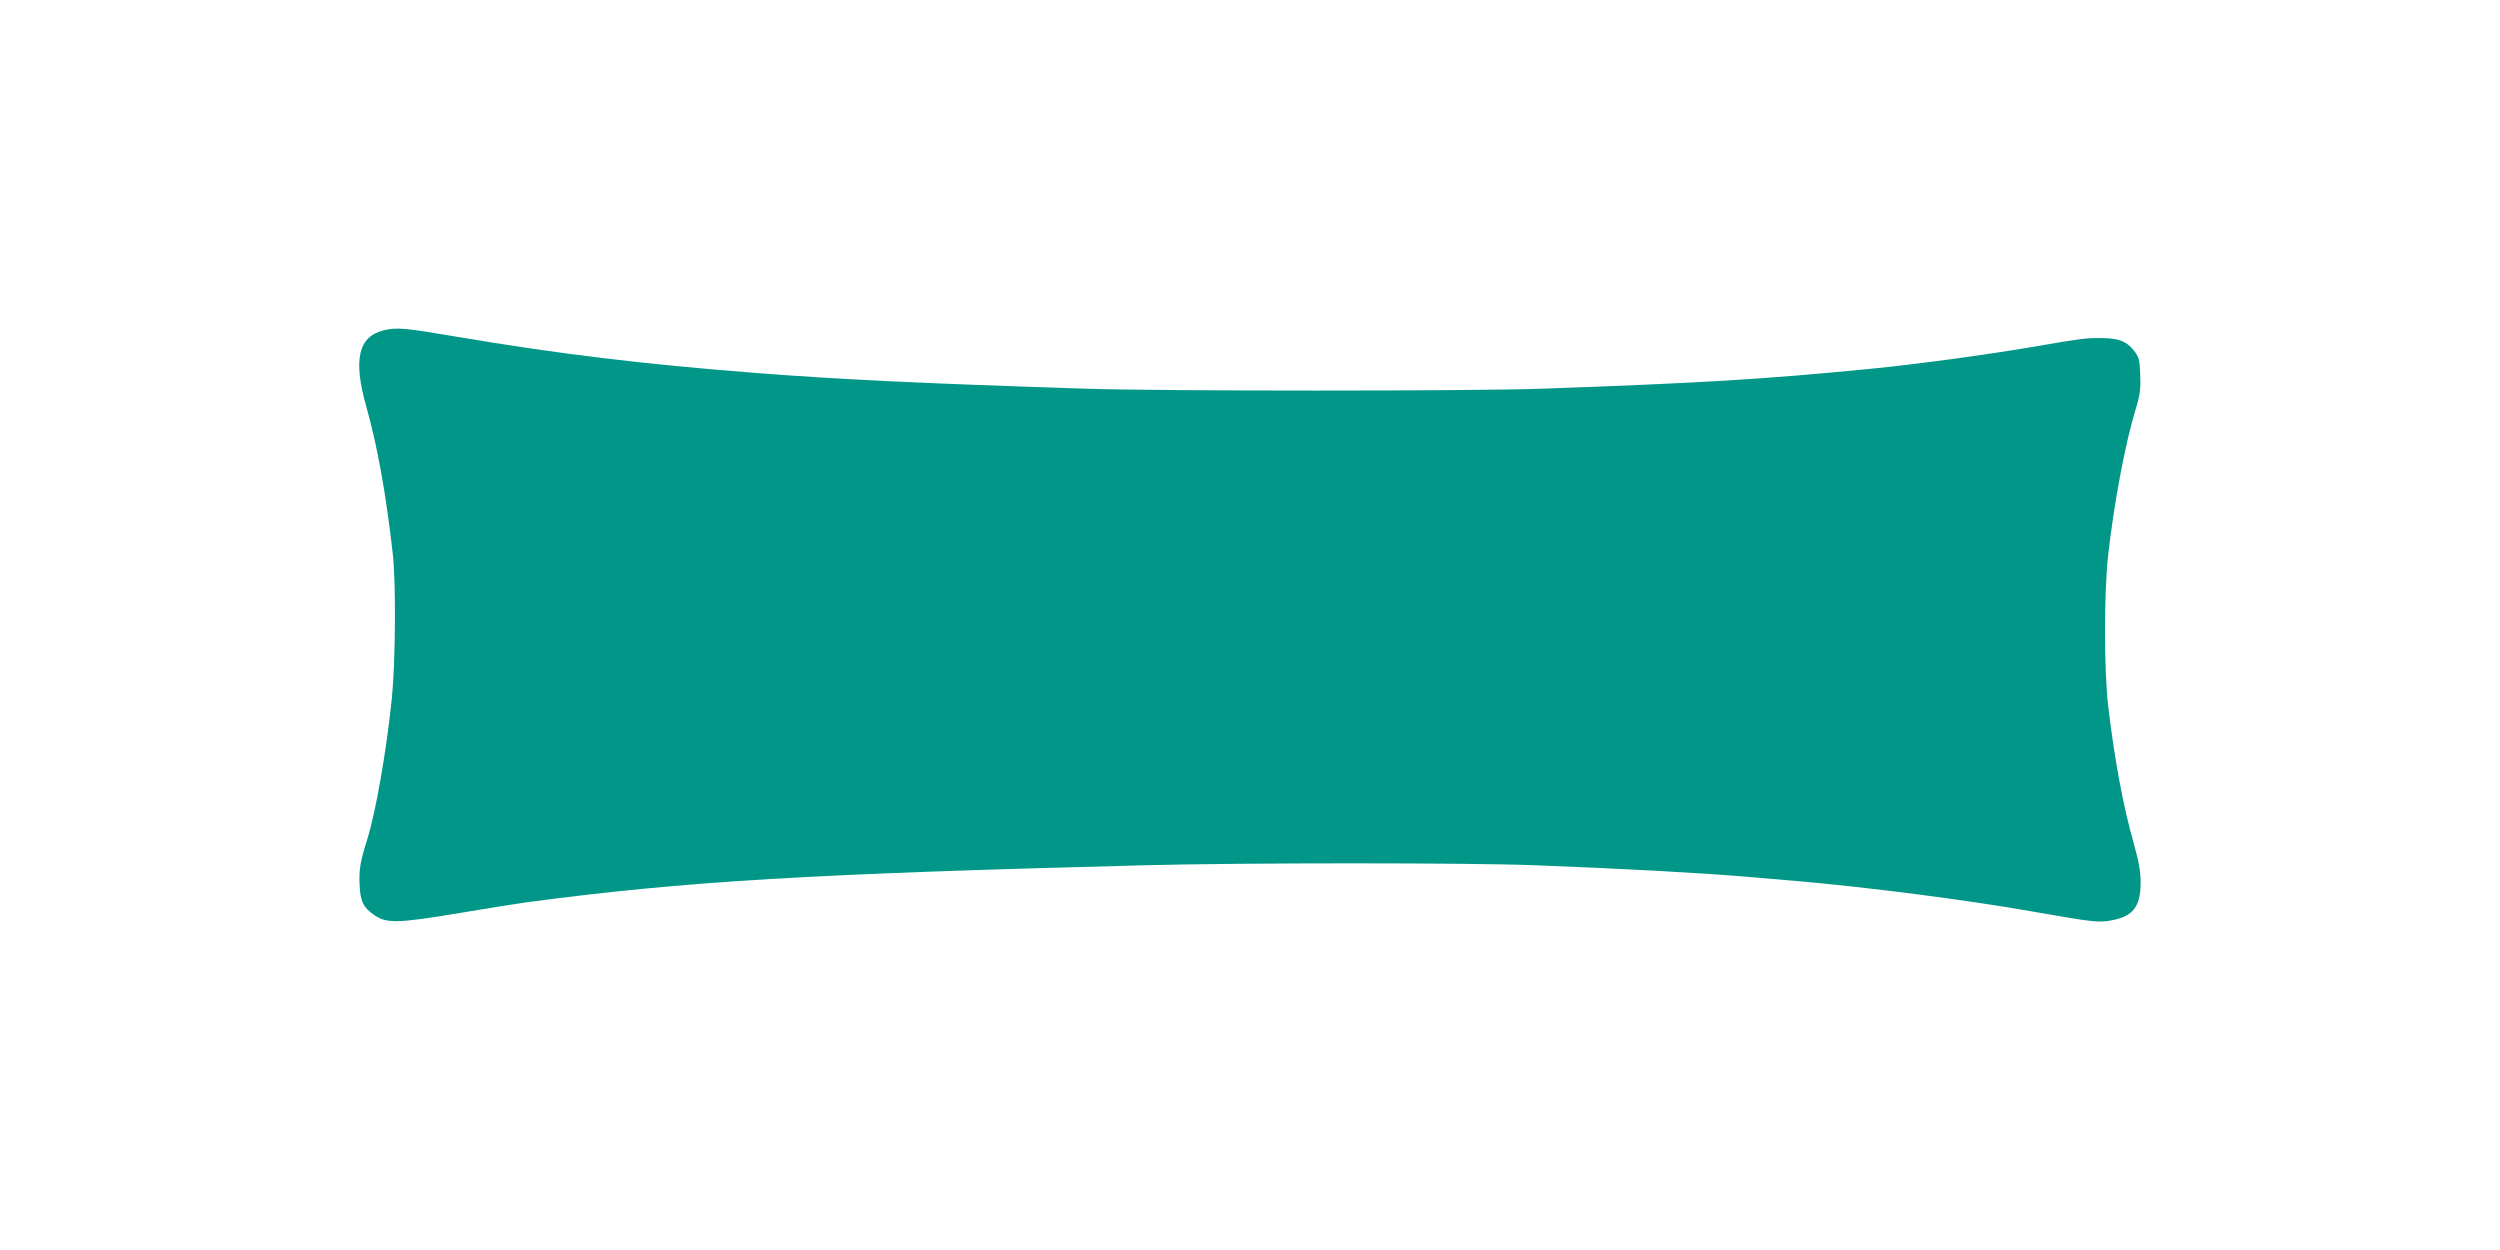 <?xml version="1.0" standalone="no"?>
<!DOCTYPE svg PUBLIC "-//W3C//DTD SVG 20010904//EN"
 "http://www.w3.org/TR/2001/REC-SVG-20010904/DTD/svg10.dtd">
<svg version="1.0" xmlns="http://www.w3.org/2000/svg"
 width="1280pt" height="640pt" viewBox="0 0 1280 640"
 preserveAspectRatio="xMidYMid meet">
<g transform="translate(0,640) scale(0.1,-0.1)"
fill="#009688" stroke="none">
<path d="M1966 4709 c-131 -31 -159 -149 -91 -389 56 -198 101 -445 136 -755
17 -145 14 -560 -5 -743 -28 -270 -81 -574 -125 -717 -37 -118 -43 -155 -40
-234 4 -88 19 -118 78 -158 61 -41 118 -40 420 10 152 26 312 51 356 57 808
108 1450 146 3170 190 508 13 1650 13 1990 0 451 -17 852 -39 1100 -60 61 -5
166 -14 235 -20 369 -32 877 -97 1210 -156 321 -56 341 -58 407 -47 114 20
153 70 153 195 0 54 -9 107 -34 195 -55 195 -99 428 -132 708 -22 188 -22 577
0 775 31 272 87 569 142 750 21 69 25 101 22 172 -3 79 -6 89 -34 125 -38 47
-78 62 -169 62 -75 1 -110 -4 -335 -43 -244 -42 -614 -92 -850 -115 -543 -53
-856 -72 -1670 -101 -356 -13 -1957 -13 -2345 0 -838 27 -1253 47 -1680 80
-589 46 -1016 98 -1531 185 -271 46 -311 50 -378 34z"/>
</g>
</svg>
